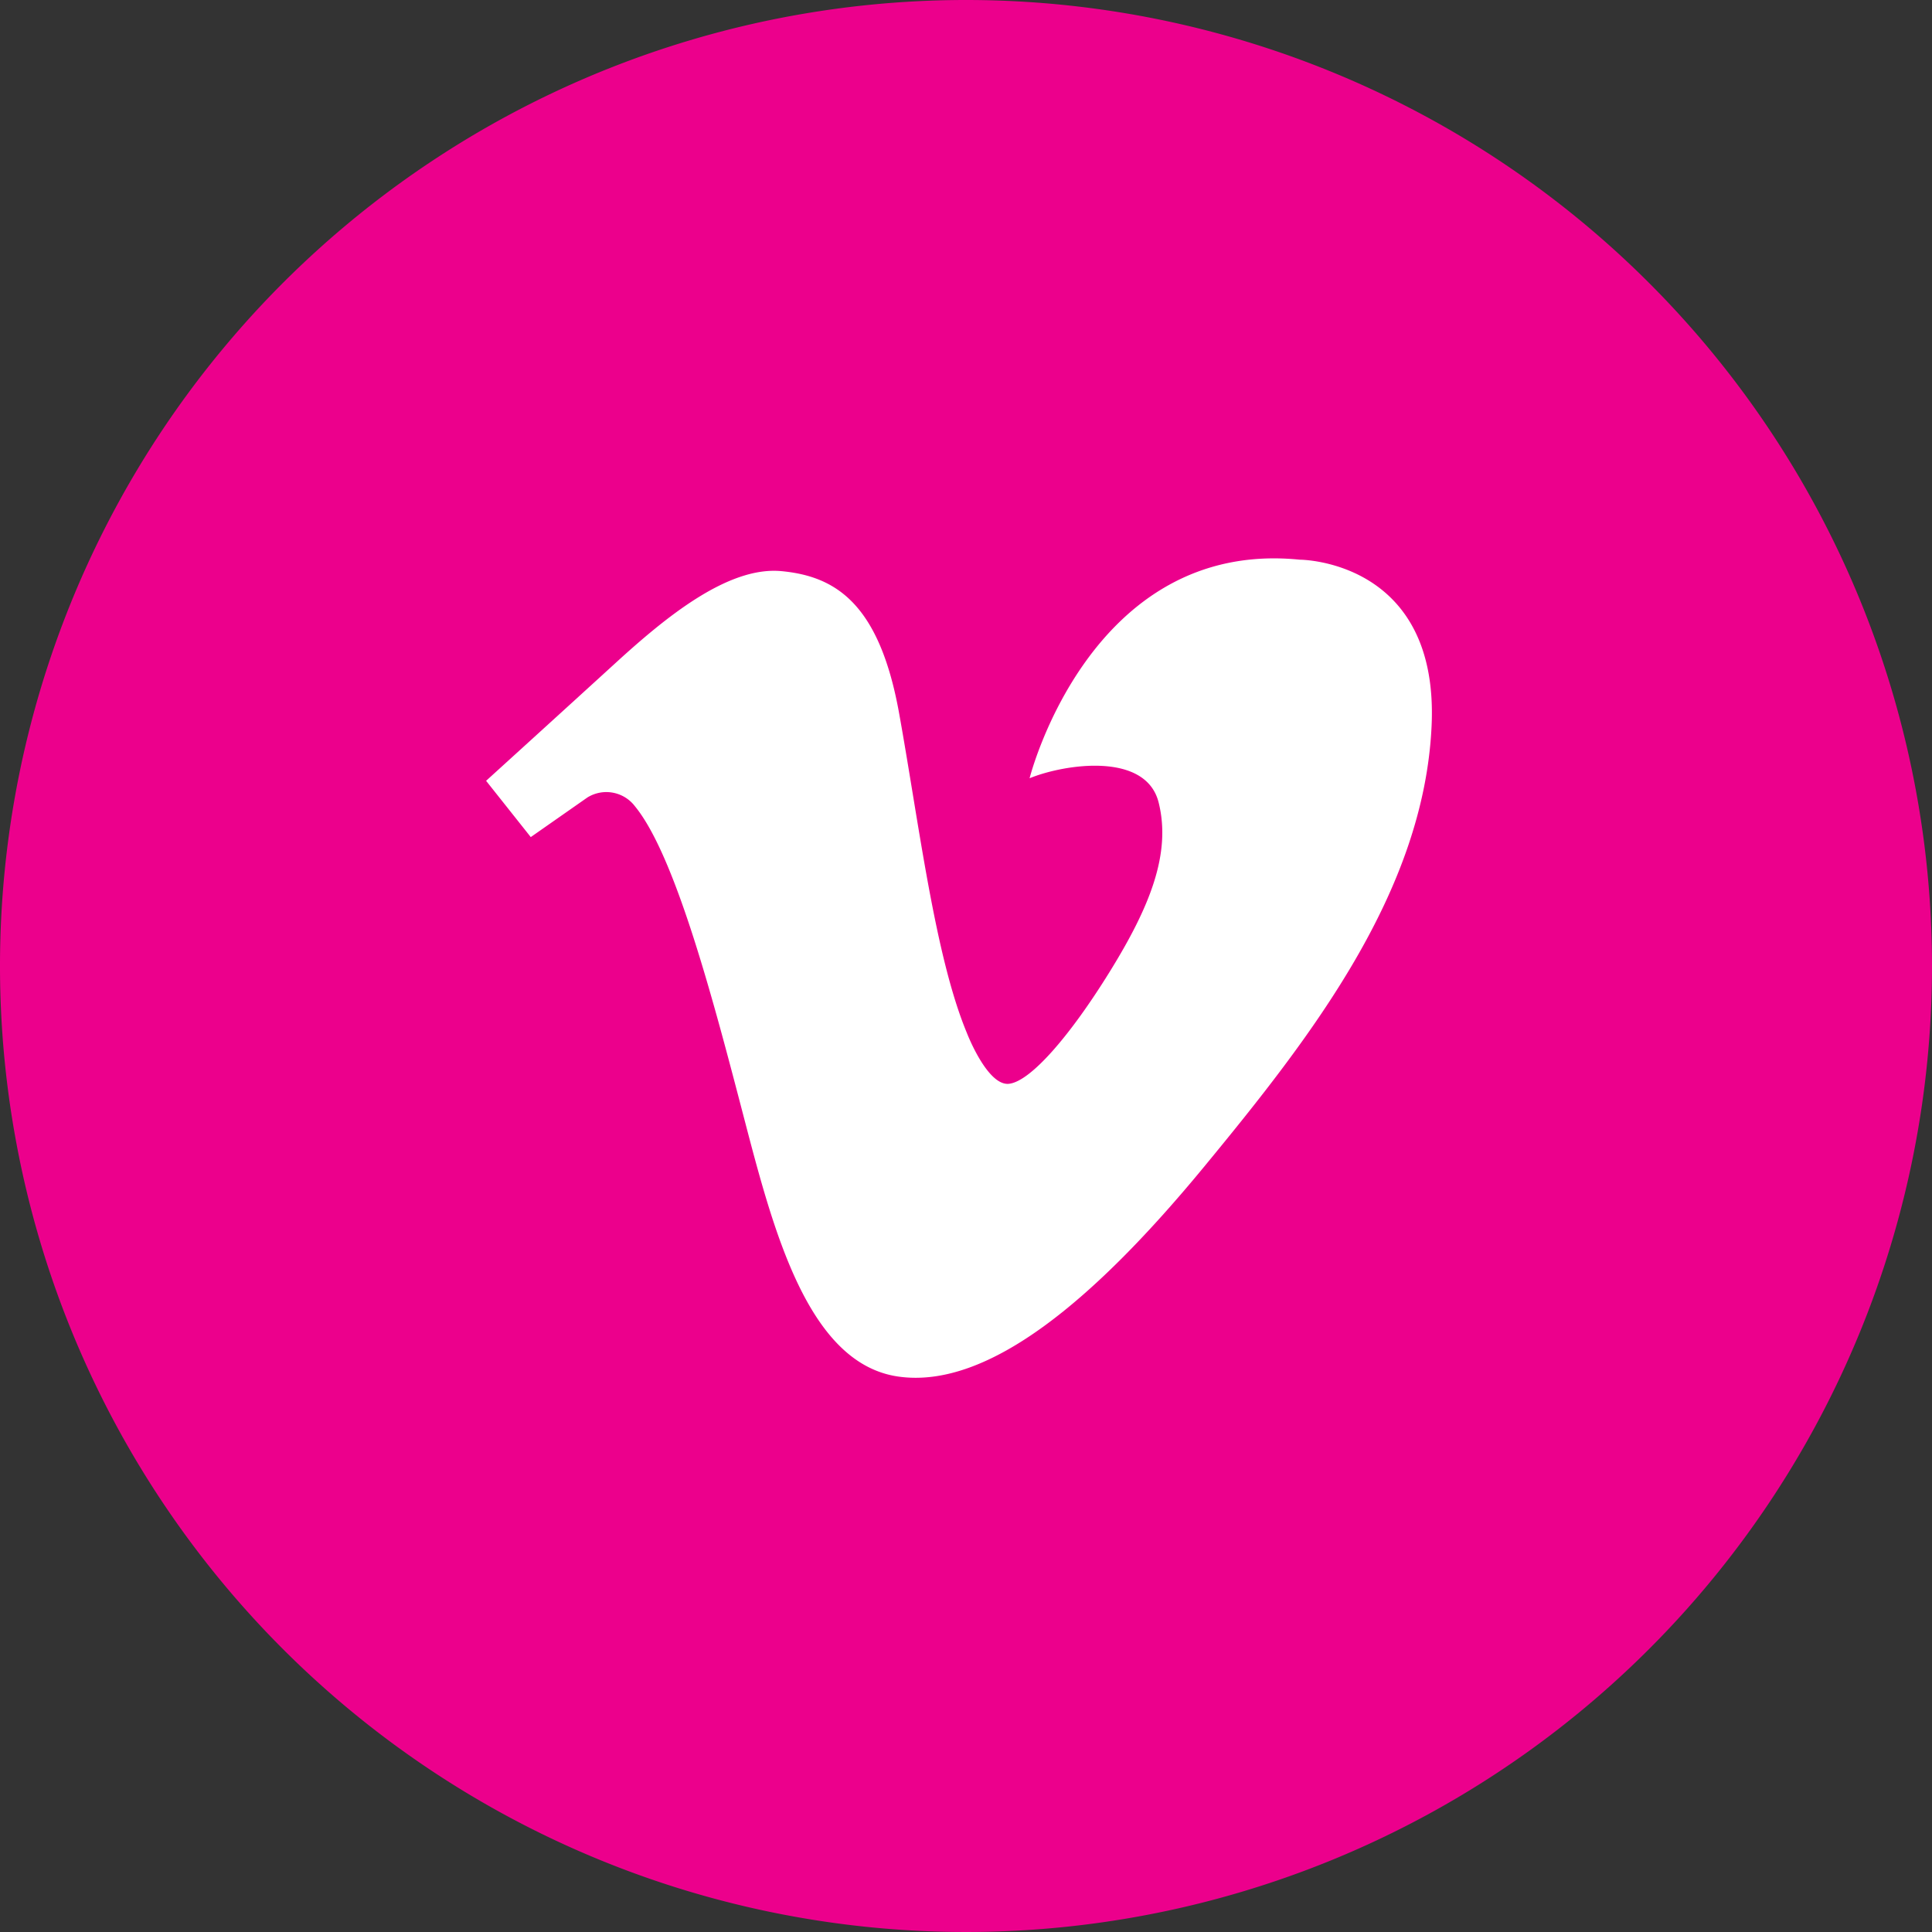 <svg id="Layer_1" data-name="Layer 1" xmlns="http://www.w3.org/2000/svg" viewBox="0 0 121.54 121.54"><rect x="0" y="0" width="121.54" height="121.54" fill="#333333" stroke="none"/><defs><style>.cls-1{fill:#ec008c;}.cls-2{fill:#fff;}</style></defs><title>Vedia_Vimeo_Pink</title><path class="cls-1" d="M205.15,143.87A60.77,60.77,0,1,1,144.38,83.1a60.77,60.77,0,0,1,60.77,60.77" transform="translate(-83.61 -83.1)"/><path class="cls-2" d="M117,135.76l-2.81-3.54s5-4.54,8.13-7.4,7.07-6.11,10.45-5.79,6.15,2,7.4,8.93,2.25,15.28,4.26,20.11c0,0,1.29,3.37,2.66,3.21s3.86-3.05,6.35-7.08,3.86-7.39,3.06-10.61-5.95-2.42-8.12-1.53c0,0,3.79-15.08,17-13.75,0,0,8.77,0,8.29,10.45s-7.56,19.55-14.32,27.75-13.51,14-19.22,13.19-7.88-9.25-9.73-16.33-4.27-16.4-6.84-19.54a2.26,2.26,0,0,0-3-.56Z" transform="translate(-83.61 -83.1)"/></svg>